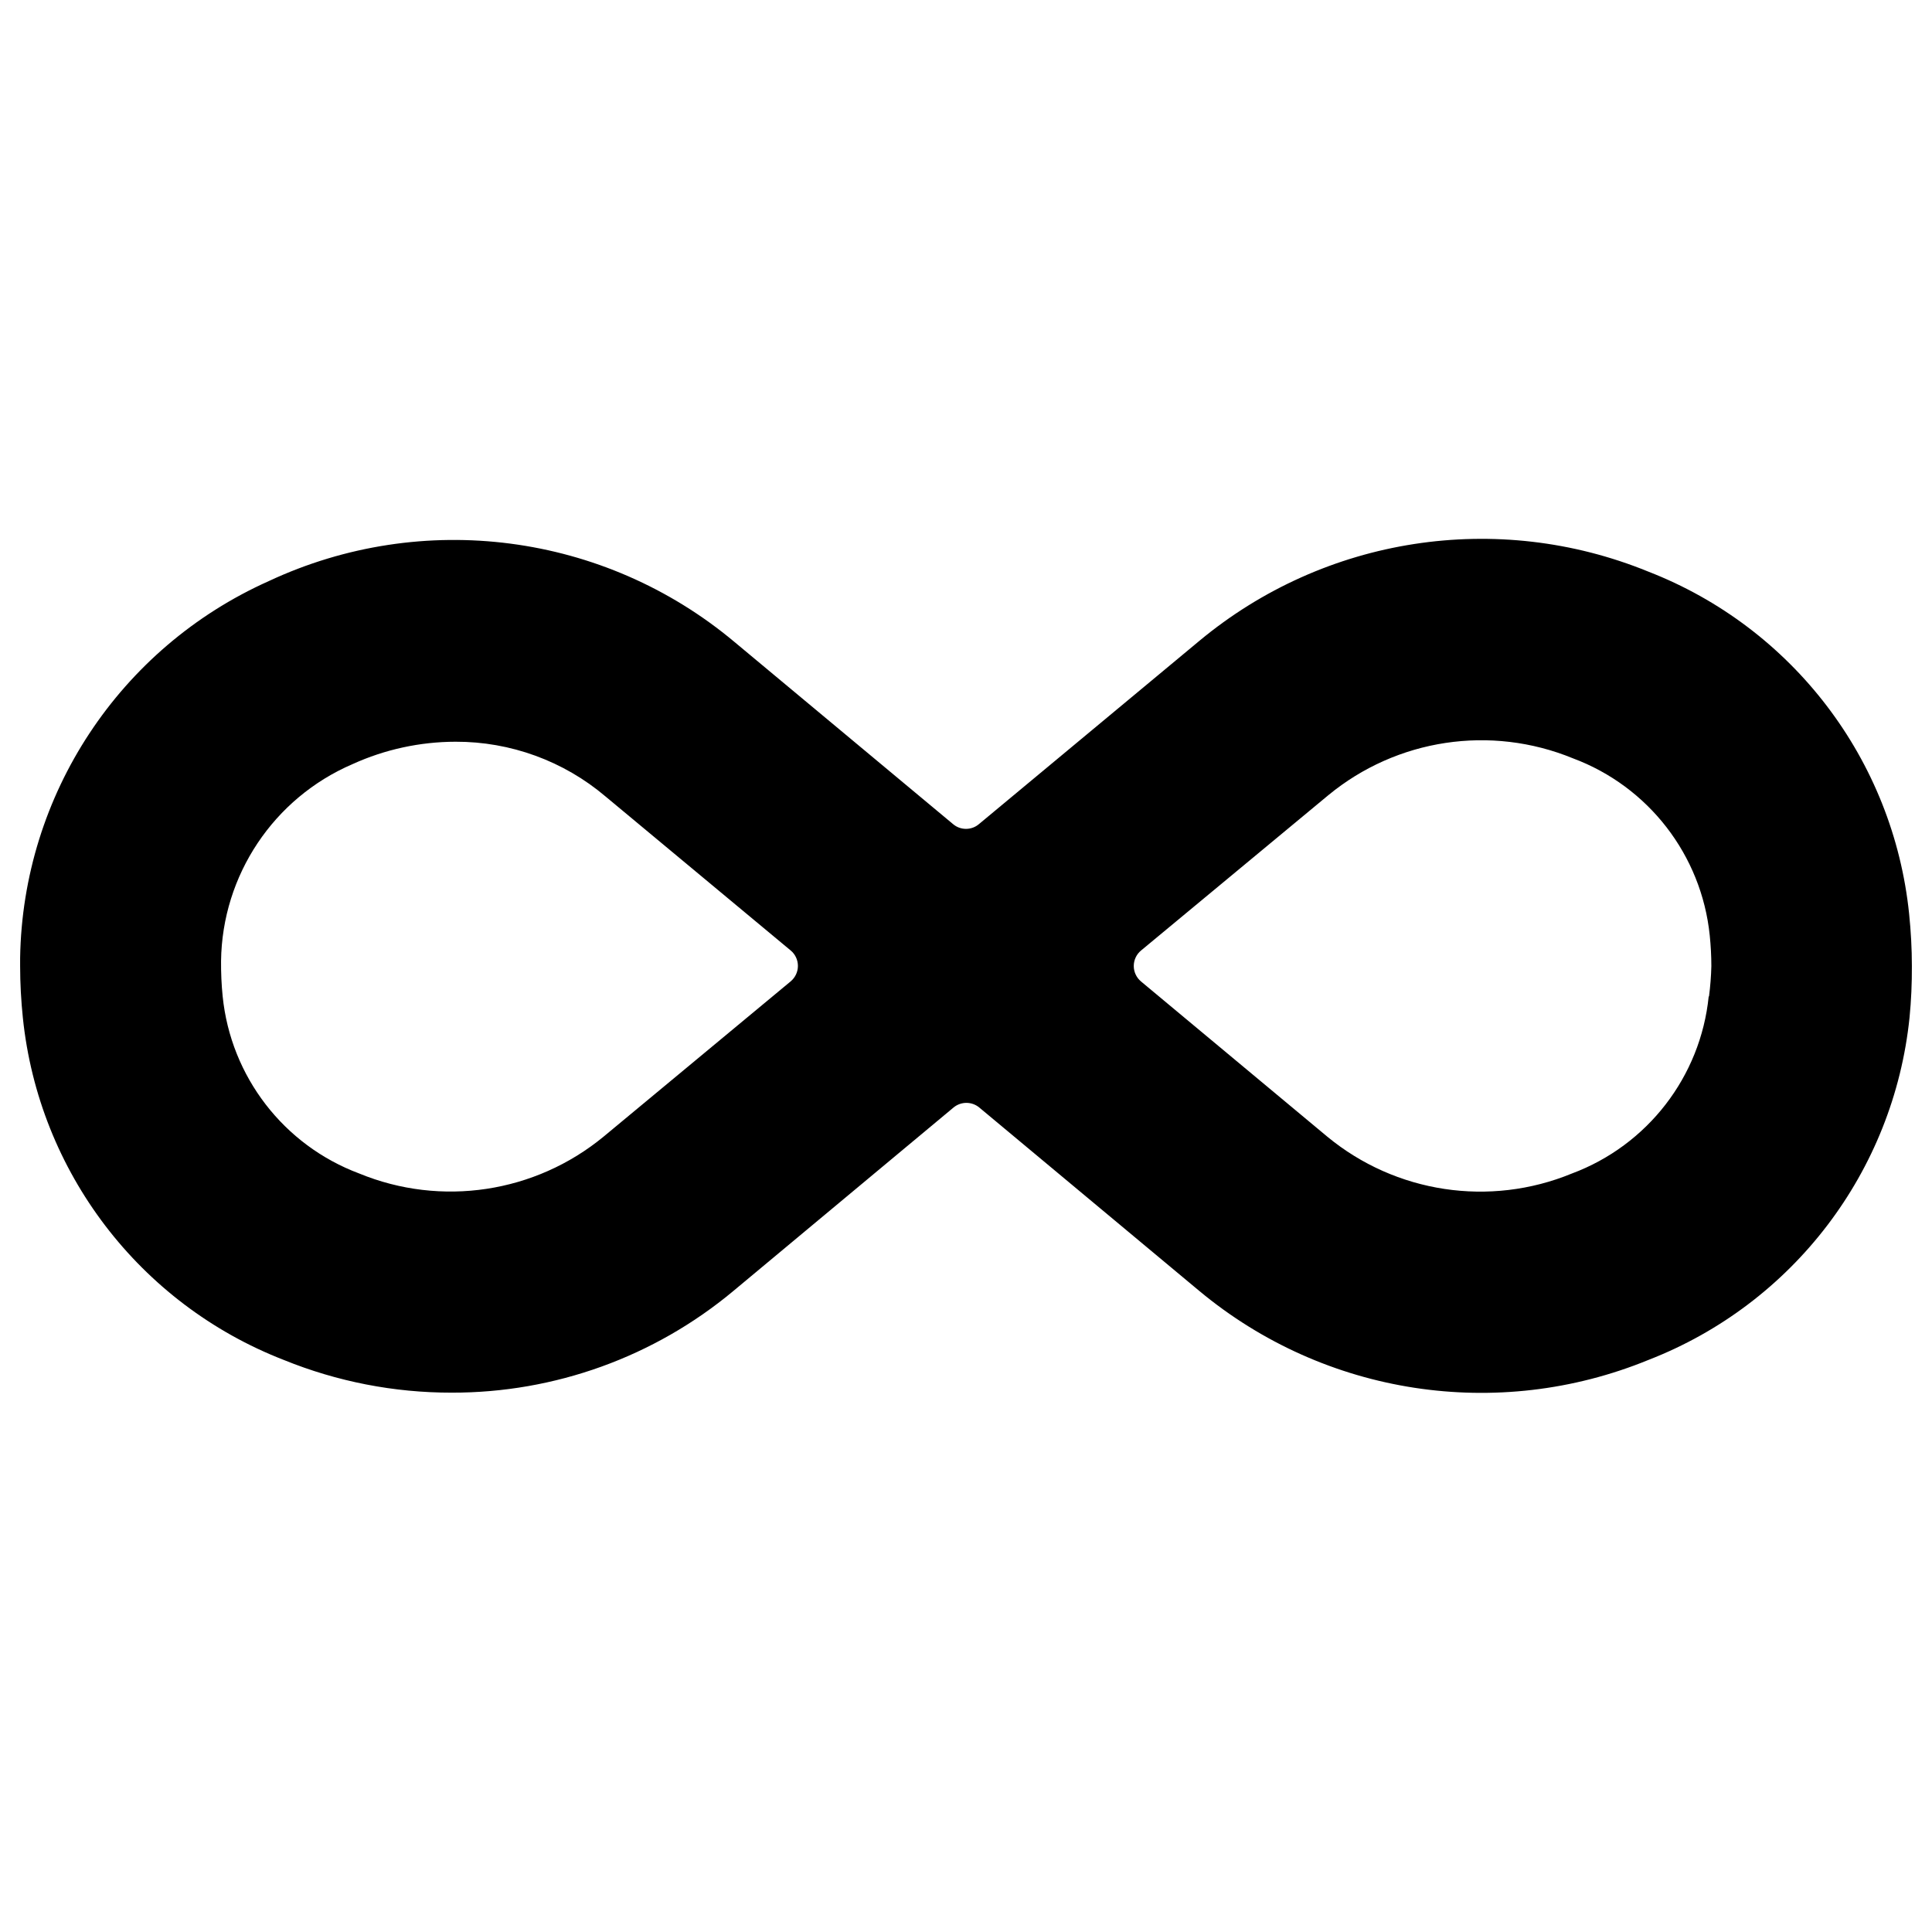 <svg width="24" height="24" viewBox="0 0 24 24" fill="none" xmlns="http://www.w3.org/2000/svg">
<path fill-rule="evenodd" clip-rule="evenodd" d="M23.716 11.354C23.52 9.44 22.268 7.797 20.474 7.1C18.6 6.335 16.457 6.666 14.9 7.96L12.16 10.238C12.068 10.316 11.932 10.316 11.84 10.238L9.123 7.974C7.505 6.619 5.249 6.325 3.338 7.219C1.486 8.047 0.282 9.872 0.25 11.9V12C0.25 12.215 0.262 12.43 0.284 12.644C0.482 14.557 1.734 16.198 3.526 16.894C4.188 17.163 4.896 17.301 5.61 17.3C6.889 17.303 8.128 16.856 9.11 16.037L11.845 13.758C11.938 13.681 12.072 13.681 12.165 13.758L14.9 16.038C16.458 17.333 18.604 17.662 20.479 16.893C22.272 16.196 23.524 14.554 23.721 12.64C23.742 12.427 23.751 12.214 23.75 12C23.75 11.784 23.738 11.569 23.716 11.354ZM7.5 14.118C6.649 14.82 5.481 14.997 4.461 14.577C3.524 14.226 2.867 13.373 2.766 12.377C2.751 12.231 2.745 12.084 2.746 11.937C2.76 10.871 3.4 9.913 4.38 9.492C4.782 9.309 5.218 9.215 5.659 9.214C6.341 9.212 7.002 9.453 7.522 9.894L9.822 11.807C9.879 11.854 9.912 11.925 9.912 11.999C9.912 12.073 9.879 12.143 9.822 12.191L7.5 14.118ZM19.526 14.578C20.465 14.228 21.125 13.375 21.226 12.378H21.23C21.246 12.253 21.256 12.128 21.259 12.002C21.259 11.874 21.252 11.747 21.239 11.62C21.137 10.623 20.478 9.77 19.539 9.42C18.519 9.001 17.351 9.177 16.5 9.879L14.174 11.808C14.117 11.855 14.084 11.926 14.084 12C14.084 12.074 14.117 12.144 14.174 12.192L16.487 14.119C17.337 14.821 18.506 14.998 19.526 14.578Z" fill="black"/>
</svg>
